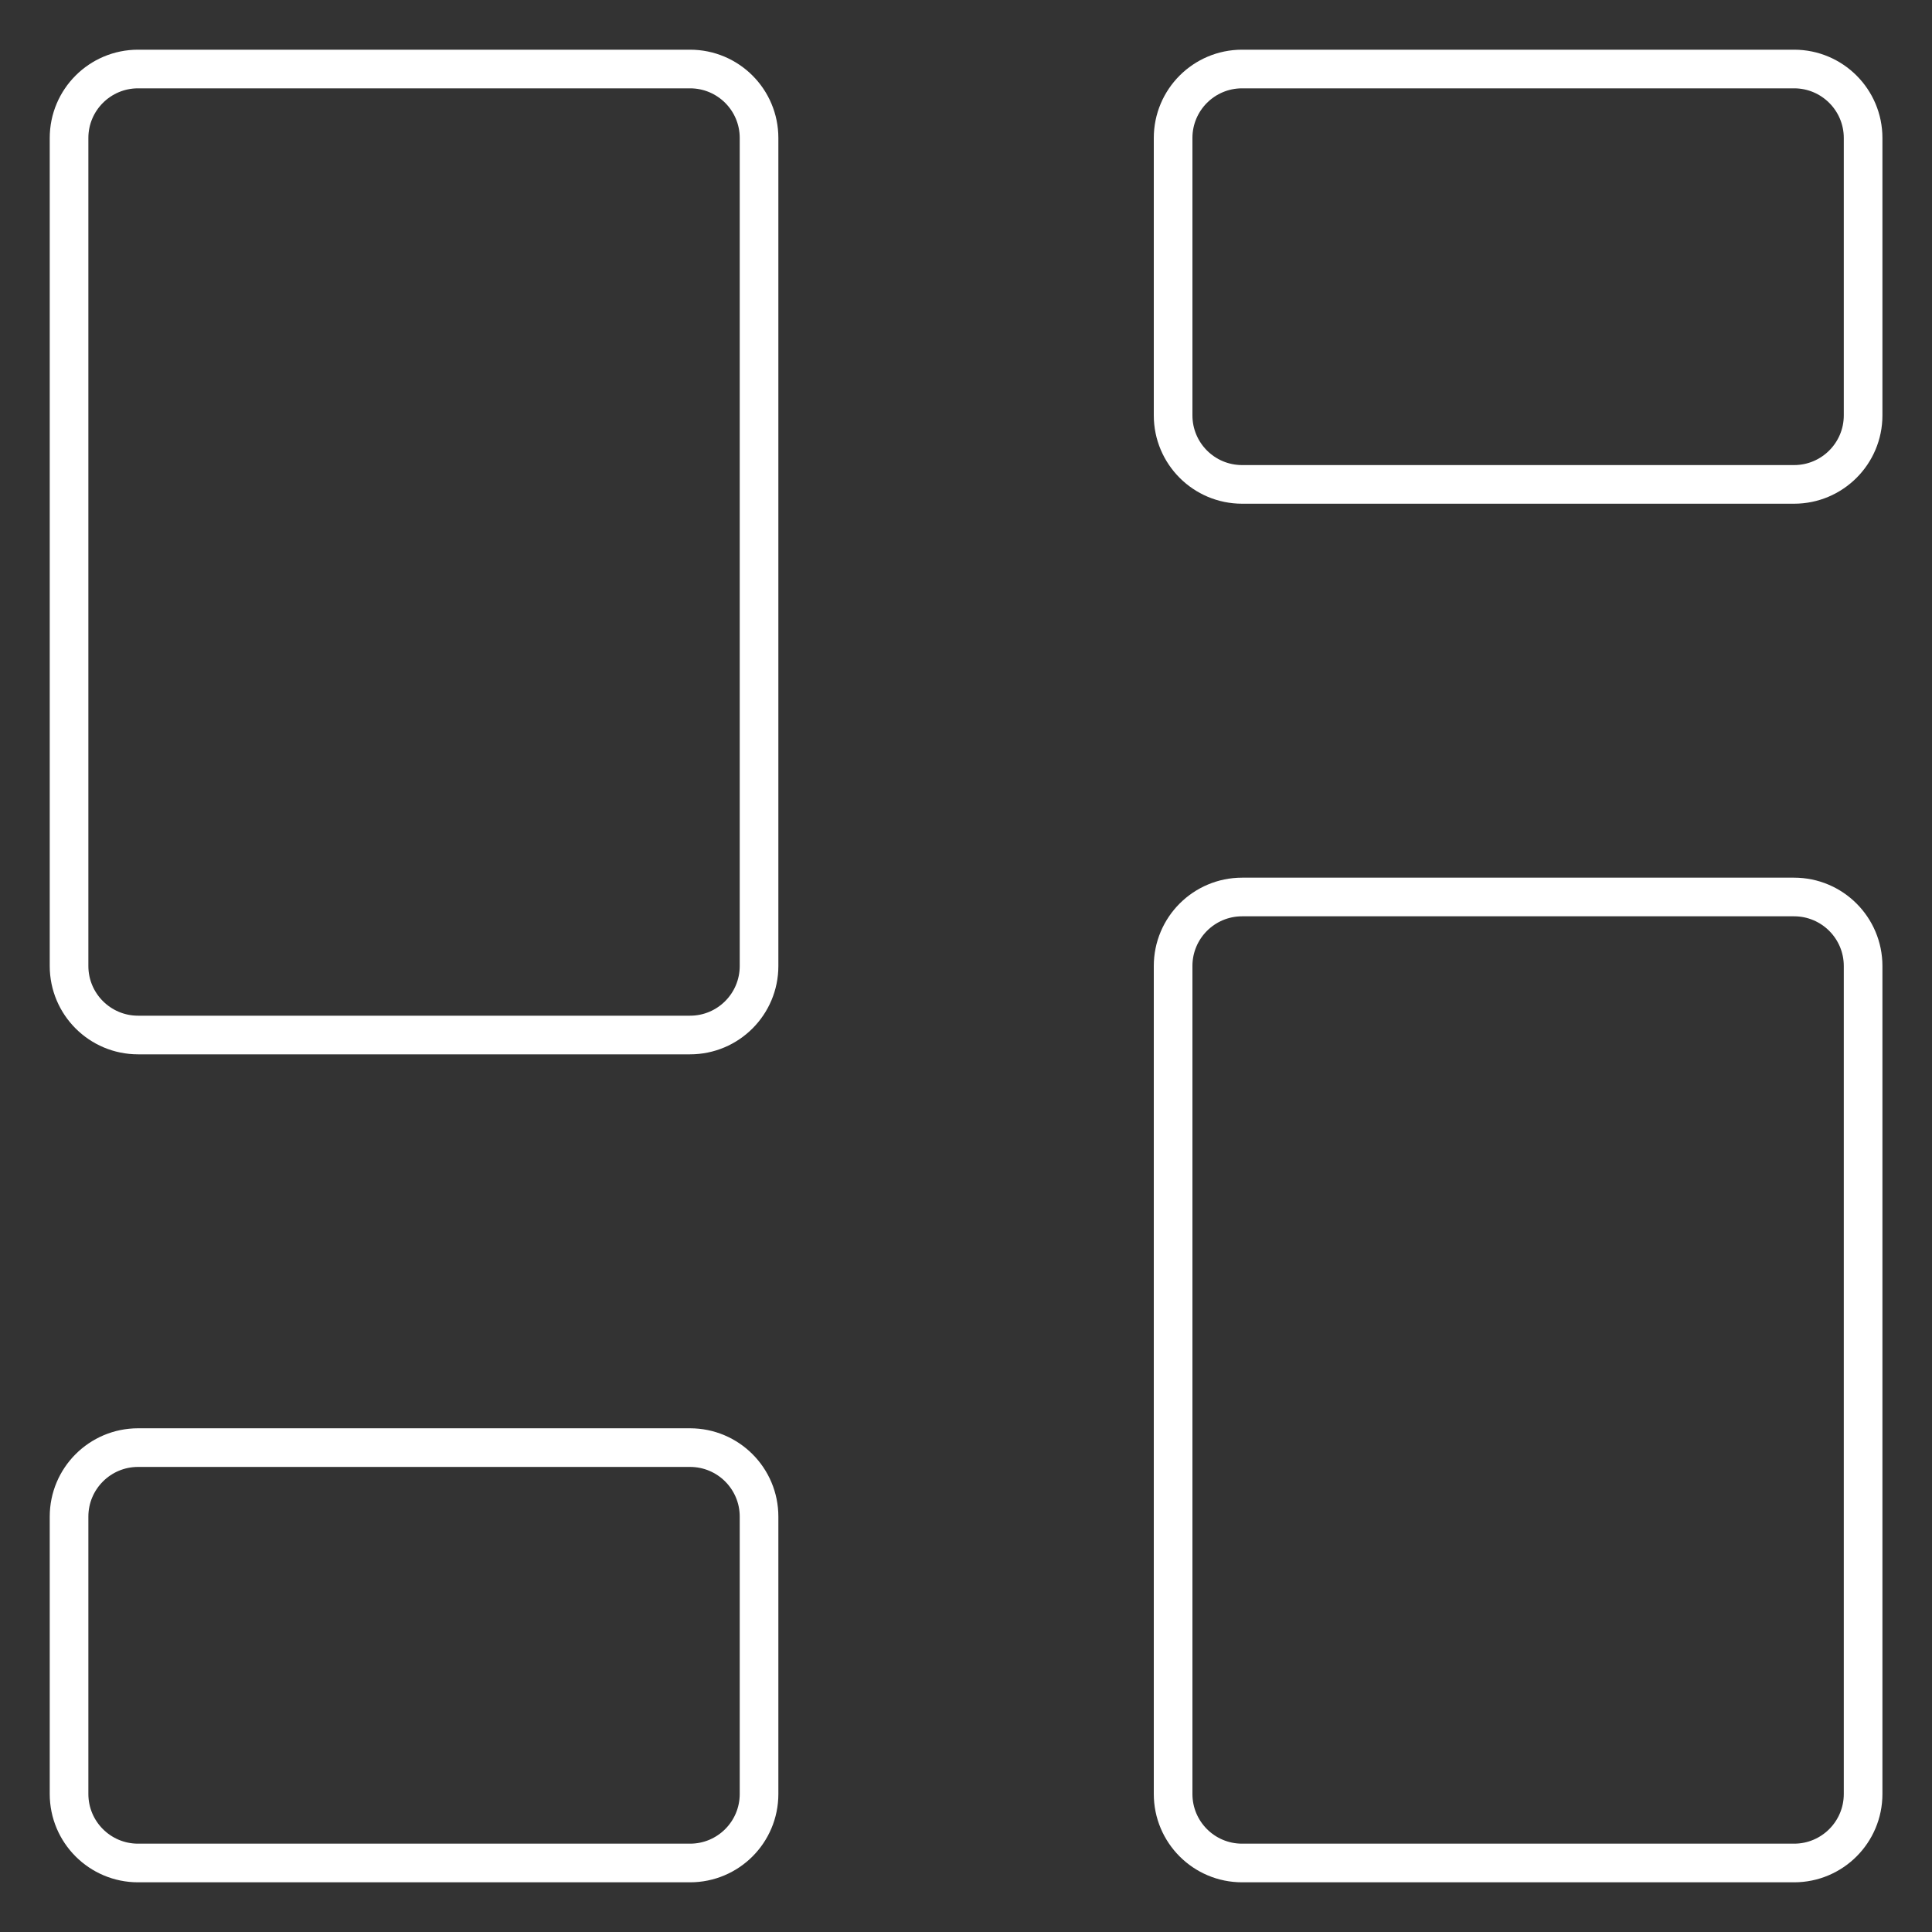 <svg width="50" height="50" viewBox="0 0 50 50" fill="none" xmlns="http://www.w3.org/2000/svg">
<rect x="0" y="0" width="50" height="50" fill="#333333" stroke="none"/>
<path d="M46.431 23.214H32.146C31.159 23.214 30.36 24.014 30.36 25V46.428C30.36 47.415 31.159 48.214 32.146 48.214H46.431C47.417 48.214 48.217 47.415 48.217 46.428V25C48.217 24.014 47.417 23.214 46.431 23.214Z" stroke="white" stroke-linecap="round" stroke-linejoin="round"/>
<path d="M46.431 1.786H32.146C31.159 1.786 30.36 2.585 30.36 3.571V10.75C30.36 11.736 31.159 12.536 32.146 12.536H46.431C47.417 12.536 48.217 11.736 48.217 10.75V3.571C48.217 2.585 47.417 1.786 46.431 1.786Z" stroke="white" stroke-linecap="round" stroke-linejoin="round"/>
<path d="M17.858 1.786H3.573C2.587 1.786 1.787 2.585 1.787 3.571V25C1.787 25.986 2.587 26.786 3.573 26.786H17.858C18.845 26.786 19.644 25.986 19.644 25V3.571C19.644 2.585 18.845 1.786 17.858 1.786Z" stroke="white" stroke-linecap="round" stroke-linejoin="round"/>
<path d="M17.858 37.464H3.573C2.587 37.464 1.787 38.264 1.787 39.25V46.428C1.787 47.415 2.587 48.214 3.573 48.214H17.858C18.845 48.214 19.644 47.415 19.644 46.428V39.25C19.644 38.264 18.845 37.464 17.858 37.464Z" stroke="white" stroke-linecap="round" stroke-linejoin="round"/>
</svg>
